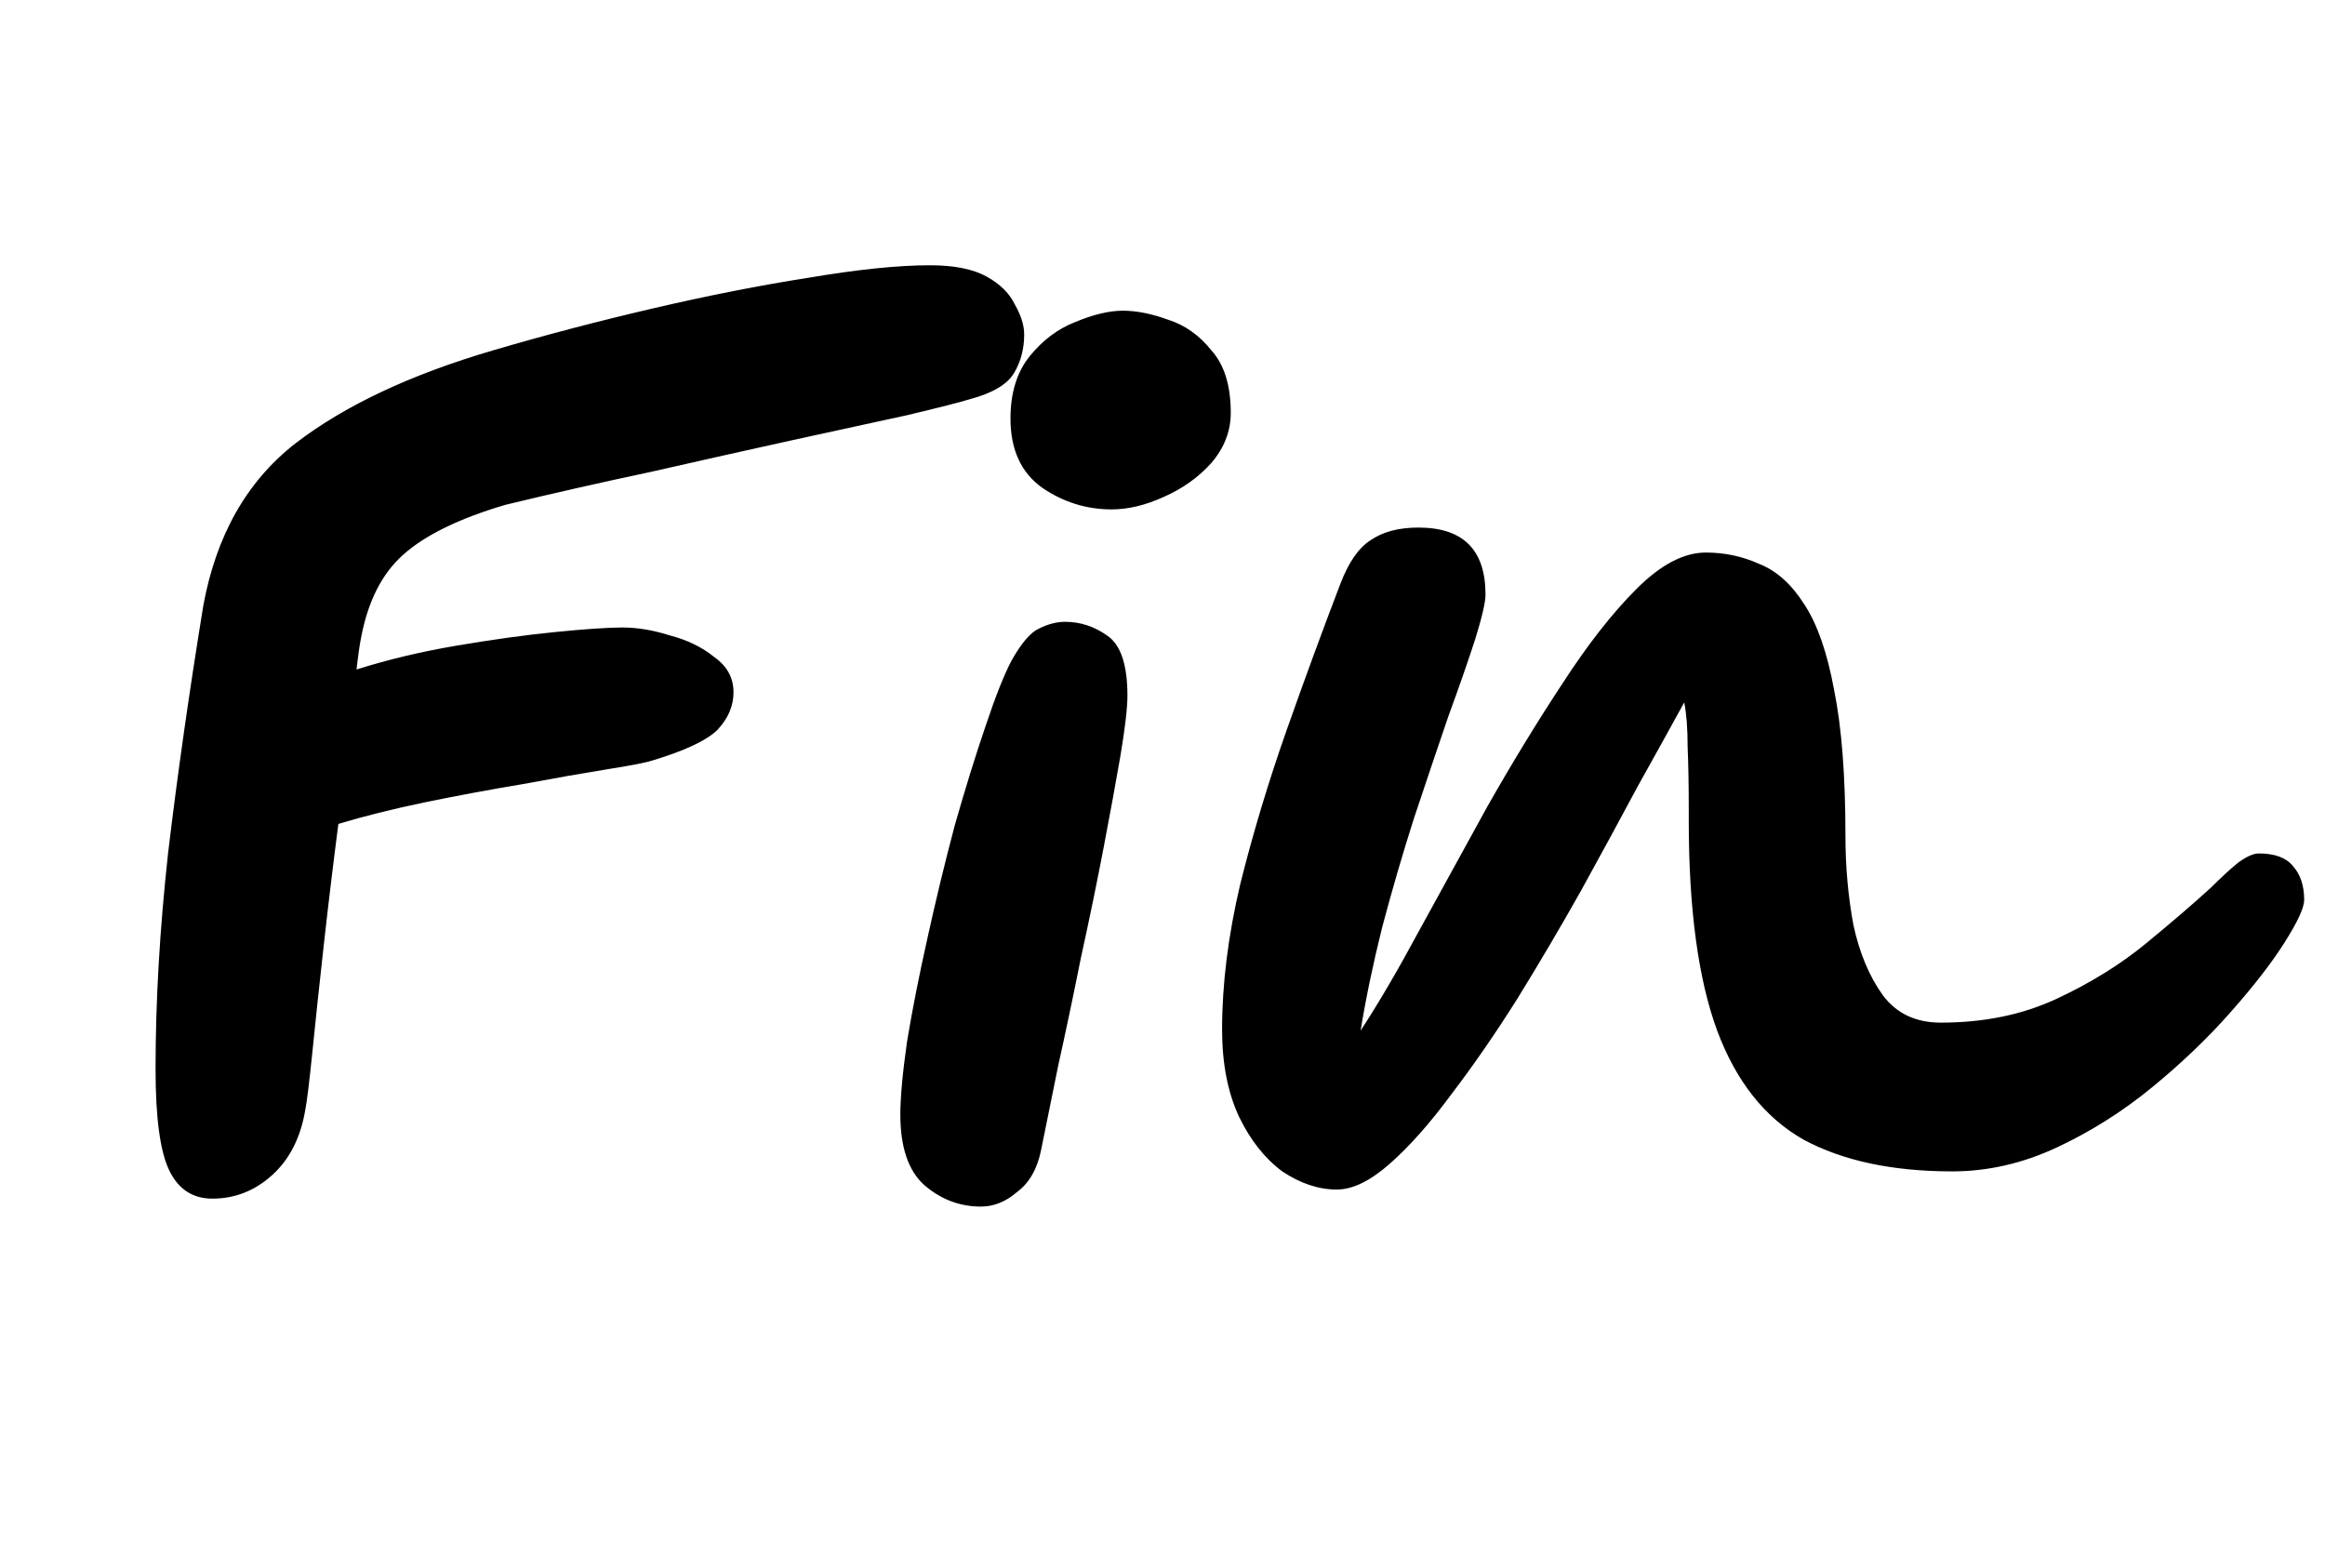 <svg width="86" height="58" viewBox="0 0 86 58" fill="none" xmlns="http://www.w3.org/2000/svg">
<path d="M7.854 44.336C7.126 44.336 6.594 43.986 6.258 43.286C5.922 42.586 5.754 41.34 5.754 39.548C5.754 37.028 5.908 34.368 6.216 31.568C6.552 28.74 6.986 25.688 7.518 22.412C7.994 19.808 9.128 17.806 10.92 16.406C12.74 15.006 15.176 13.858 18.228 12.962C20.132 12.402 22.106 11.884 24.15 11.408C26.194 10.932 28.112 10.554 29.904 10.274C31.724 9.966 33.222 9.812 34.398 9.812C35.294 9.812 35.994 9.952 36.498 10.232C37.002 10.512 37.352 10.862 37.548 11.282C37.772 11.674 37.884 12.038 37.884 12.374C37.884 12.906 37.758 13.382 37.506 13.802C37.254 14.222 36.708 14.544 35.868 14.768C35.504 14.88 34.734 15.076 33.558 15.356C32.41 15.608 30.996 15.916 29.316 16.28C27.664 16.644 25.914 17.036 24.066 17.456C22.218 17.848 20.426 18.254 18.69 18.674C16.982 19.178 15.722 19.794 14.91 20.522C14.126 21.222 13.608 22.244 13.356 23.588C13.3 23.868 13.244 24.26 13.188 24.764C14.336 24.4 15.568 24.106 16.884 23.882C18.2 23.658 19.418 23.49 20.538 23.378C21.658 23.266 22.484 23.21 23.016 23.21C23.576 23.21 24.164 23.308 24.78 23.504C25.424 23.672 25.97 23.938 26.418 24.302C26.894 24.638 27.132 25.072 27.132 25.604C27.132 26.108 26.936 26.57 26.544 26.99C26.152 27.382 25.354 27.76 24.15 28.124C23.898 28.208 23.324 28.32 22.428 28.46C21.56 28.6 20.524 28.782 19.32 29.006C18.144 29.202 16.94 29.426 15.708 29.678C14.504 29.93 13.44 30.196 12.516 30.476C12.32 31.988 12.138 33.5 11.97 35.012C11.802 36.524 11.662 37.84 11.55 38.96C11.438 40.052 11.354 40.738 11.298 41.018C11.13 42.054 10.724 42.866 10.08 43.454C9.436 44.042 8.694 44.336 7.854 44.336ZM36.285 44.63C35.501 44.63 34.801 44.364 34.185 43.832C33.597 43.3 33.303 42.432 33.303 41.228C33.303 40.584 33.387 39.674 33.555 38.498C33.751 37.322 34.003 36.048 34.311 34.676C34.619 33.276 34.955 31.89 35.319 30.518C35.711 29.146 36.089 27.928 36.453 26.864C36.817 25.772 37.139 24.96 37.419 24.428C37.783 23.784 38.119 23.392 38.427 23.252C38.763 23.084 39.085 23 39.393 23C39.953 23 40.471 23.168 40.947 23.504C41.451 23.84 41.703 24.582 41.703 25.73C41.703 26.178 41.619 26.906 41.451 27.914C41.283 28.894 41.073 30.042 40.821 31.358C40.569 32.674 40.289 34.032 39.981 35.432C39.701 36.832 39.421 38.162 39.141 39.422C38.889 40.654 38.679 41.69 38.511 42.53C38.371 43.23 38.077 43.748 37.629 44.084C37.209 44.448 36.761 44.63 36.285 44.63ZM41.115 18.842C40.191 18.842 39.337 18.576 38.553 18.044C37.769 17.484 37.377 16.63 37.377 15.482C37.377 14.53 37.615 13.76 38.091 13.172C38.567 12.584 39.127 12.164 39.771 11.912C40.443 11.632 41.031 11.492 41.535 11.492C42.039 11.492 42.599 11.604 43.215 11.828C43.831 12.024 44.363 12.402 44.811 12.962C45.287 13.494 45.525 14.264 45.525 15.272C45.525 15.944 45.287 16.56 44.811 17.12C44.335 17.652 43.747 18.072 43.047 18.38C42.375 18.688 41.731 18.842 41.115 18.842ZM49.446 44C48.774 44 48.102 43.776 47.43 43.328C46.786 42.852 46.254 42.18 45.834 41.312C45.414 40.416 45.204 39.338 45.204 38.078C45.204 36.398 45.428 34.606 45.876 32.702C46.352 30.798 46.926 28.894 47.598 26.99C48.27 25.086 48.928 23.294 49.572 21.614C49.88 20.802 50.258 20.256 50.706 19.976C51.154 19.668 51.742 19.514 52.47 19.514C54.122 19.514 54.948 20.34 54.948 21.992C54.948 22.272 54.822 22.818 54.57 23.63C54.318 24.414 53.982 25.38 53.562 26.528C53.17 27.676 52.75 28.922 52.302 30.266C51.882 31.582 51.49 32.926 51.126 34.298C50.79 35.642 50.524 36.916 50.328 38.12C50.972 37.14 51.686 35.922 52.47 34.466C53.282 32.982 54.136 31.428 55.032 29.804C55.956 28.18 56.88 26.668 57.804 25.268C58.728 23.84 59.638 22.678 60.534 21.782C61.43 20.886 62.284 20.438 63.096 20.438C63.796 20.438 64.454 20.578 65.07 20.858C65.714 21.11 66.274 21.614 66.75 22.37C67.226 23.098 67.59 24.148 67.842 25.52C68.122 26.892 68.262 28.698 68.262 30.938C68.262 32.058 68.36 33.15 68.556 34.214C68.78 35.25 69.144 36.118 69.648 36.818C70.152 37.49 70.866 37.826 71.79 37.826C73.386 37.826 74.814 37.532 76.074 36.944C77.334 36.356 78.44 35.67 79.392 34.886C80.344 34.102 81.142 33.416 81.786 32.828C82.178 32.436 82.514 32.128 82.794 31.904C83.102 31.68 83.354 31.568 83.55 31.568C84.138 31.568 84.558 31.722 84.81 32.03C85.09 32.338 85.23 32.758 85.23 33.29C85.23 33.57 84.992 34.088 84.516 34.844C84.04 35.6 83.368 36.468 82.5 37.448C81.66 38.4 80.694 39.324 79.602 40.22C78.51 41.116 77.334 41.858 76.074 42.446C74.814 43.034 73.526 43.328 72.21 43.328C69.998 43.328 68.164 42.936 66.708 42.152C65.28 41.34 64.216 39.996 63.516 38.12C62.816 36.216 62.466 33.626 62.466 30.35C62.466 30.266 62.466 30.126 62.466 29.93C62.466 29.062 62.452 28.292 62.424 27.62C62.424 26.948 62.382 26.402 62.298 25.982C61.822 26.85 61.248 27.886 60.576 29.09C59.932 30.294 59.232 31.582 58.476 32.954C57.72 34.298 56.936 35.628 56.124 36.944C55.312 38.232 54.5 39.408 53.688 40.472C52.904 41.536 52.148 42.39 51.42 43.034C50.692 43.678 50.034 44 49.446 44Z" fill="black"/>
</svg>
